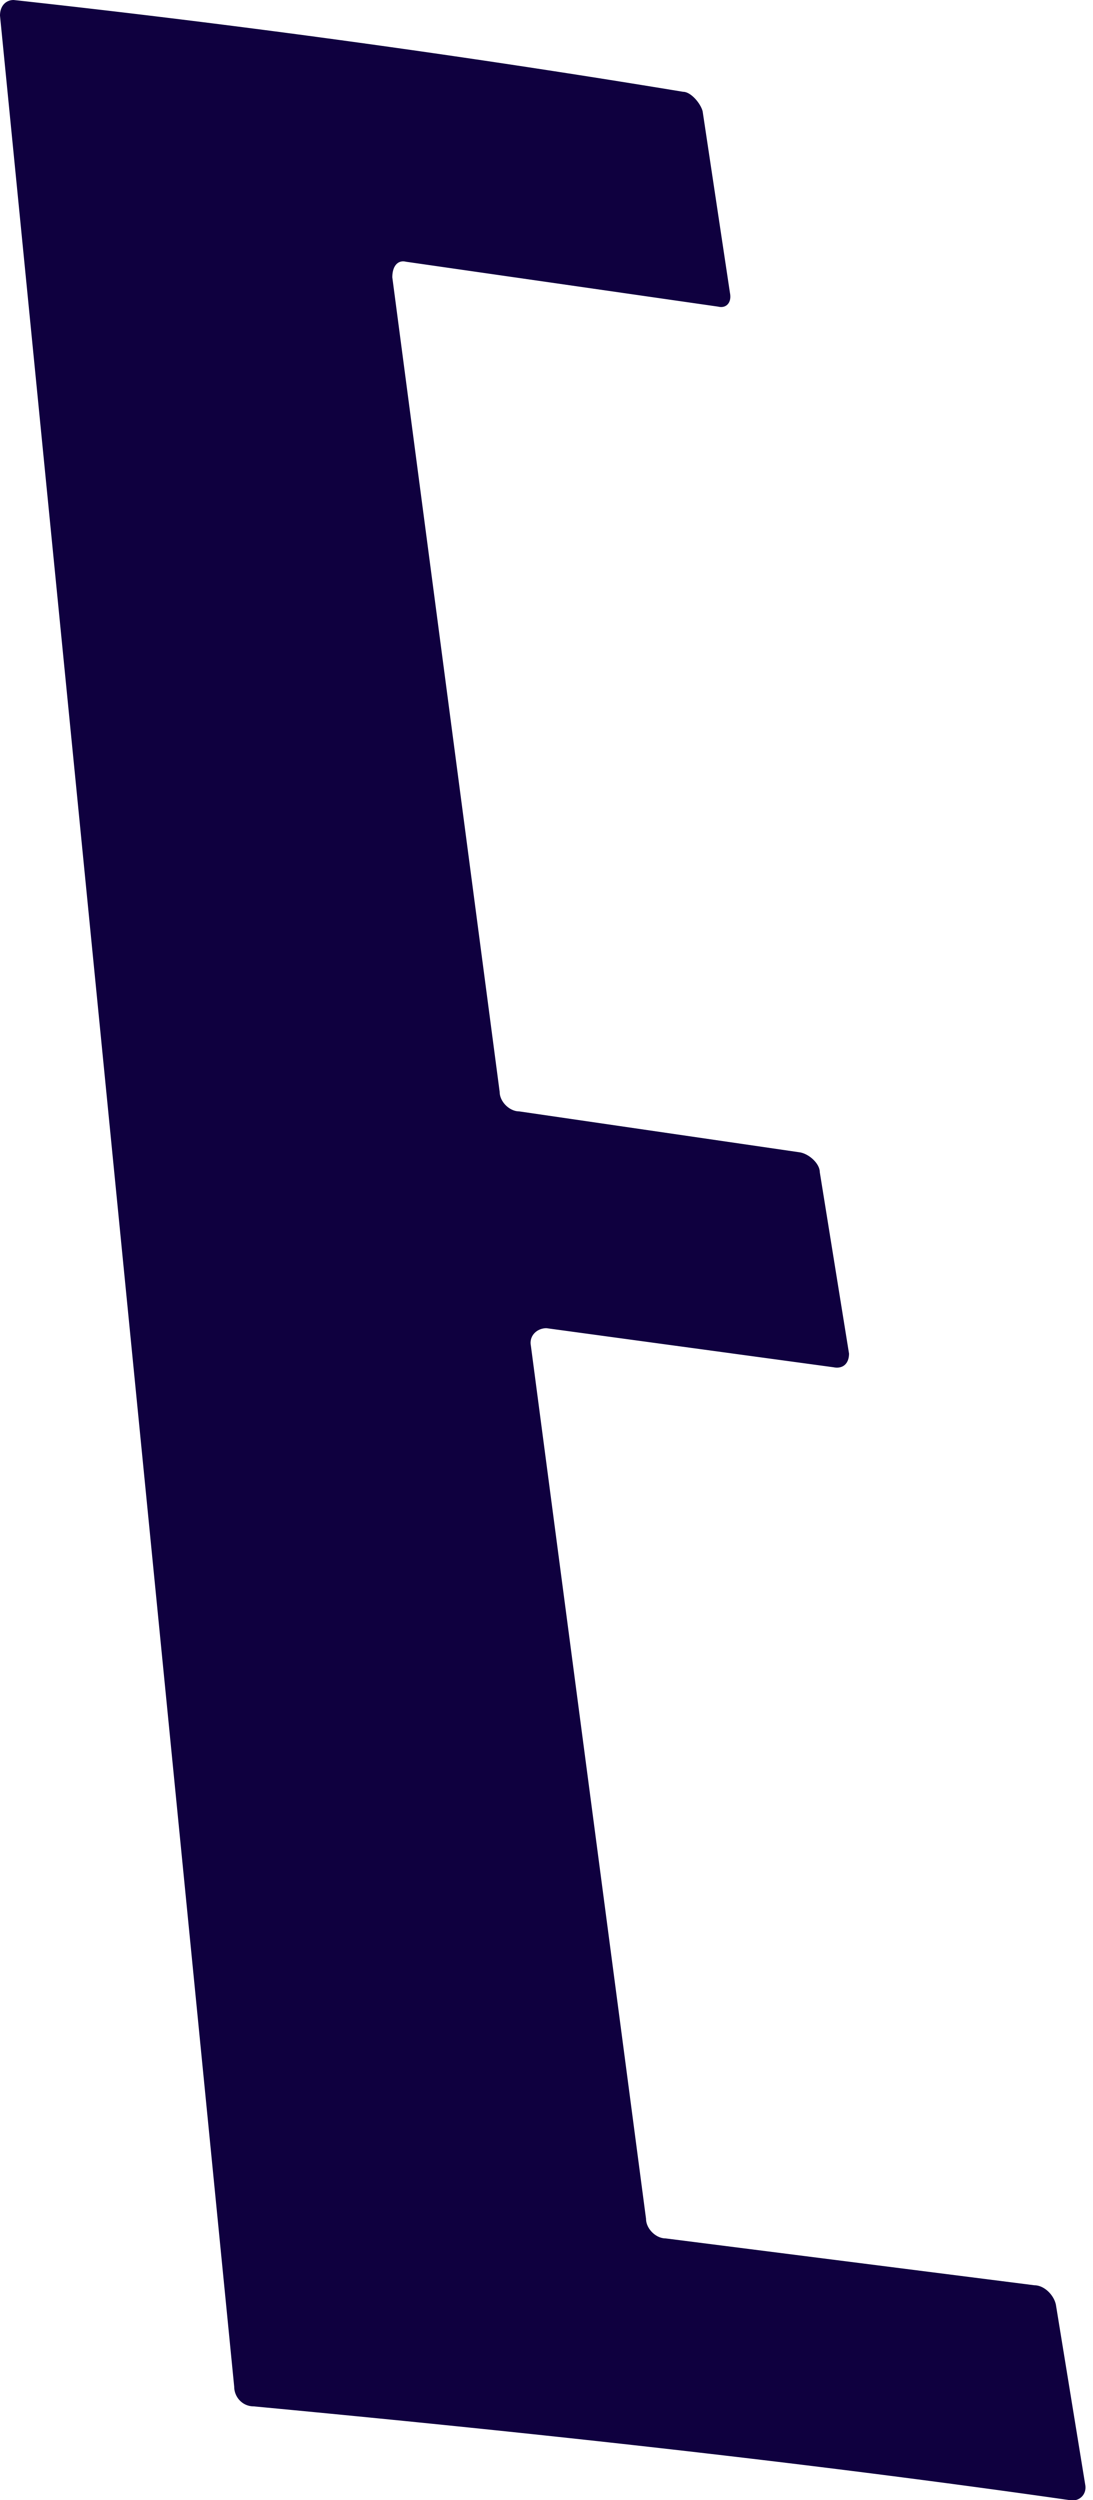 <svg width="56" height="128" fill="none" xmlns="http://www.w3.org/2000/svg"><path d="M.7 0A632 632 0 0 1 35 4.7c.4 0 .9.6 1 1l1.4 9.3c.1.5-.2.8-.6.7l-16-2.3c-.4-.1-.7.2-.7.8l5.5 41.7c0 .5.5 1 1 1L41 59c.5.1 1 .6 1 1l1.5 9.3c0 .5-.3.8-.8.7L28 68c-.5 0-.9.4-.8.9l5.9 44.7c0 .5.5 1 1 1L53 117c.5 0 1 .5 1.1 1l1.5 9.2c.1.5-.3.9-.8.8-14-2-28-3.5-41.8-4.8-.6 0-1-.5-1-1L0 .8C0 .3.3 0 .7 0Z" fill="#0F003F"/></svg>